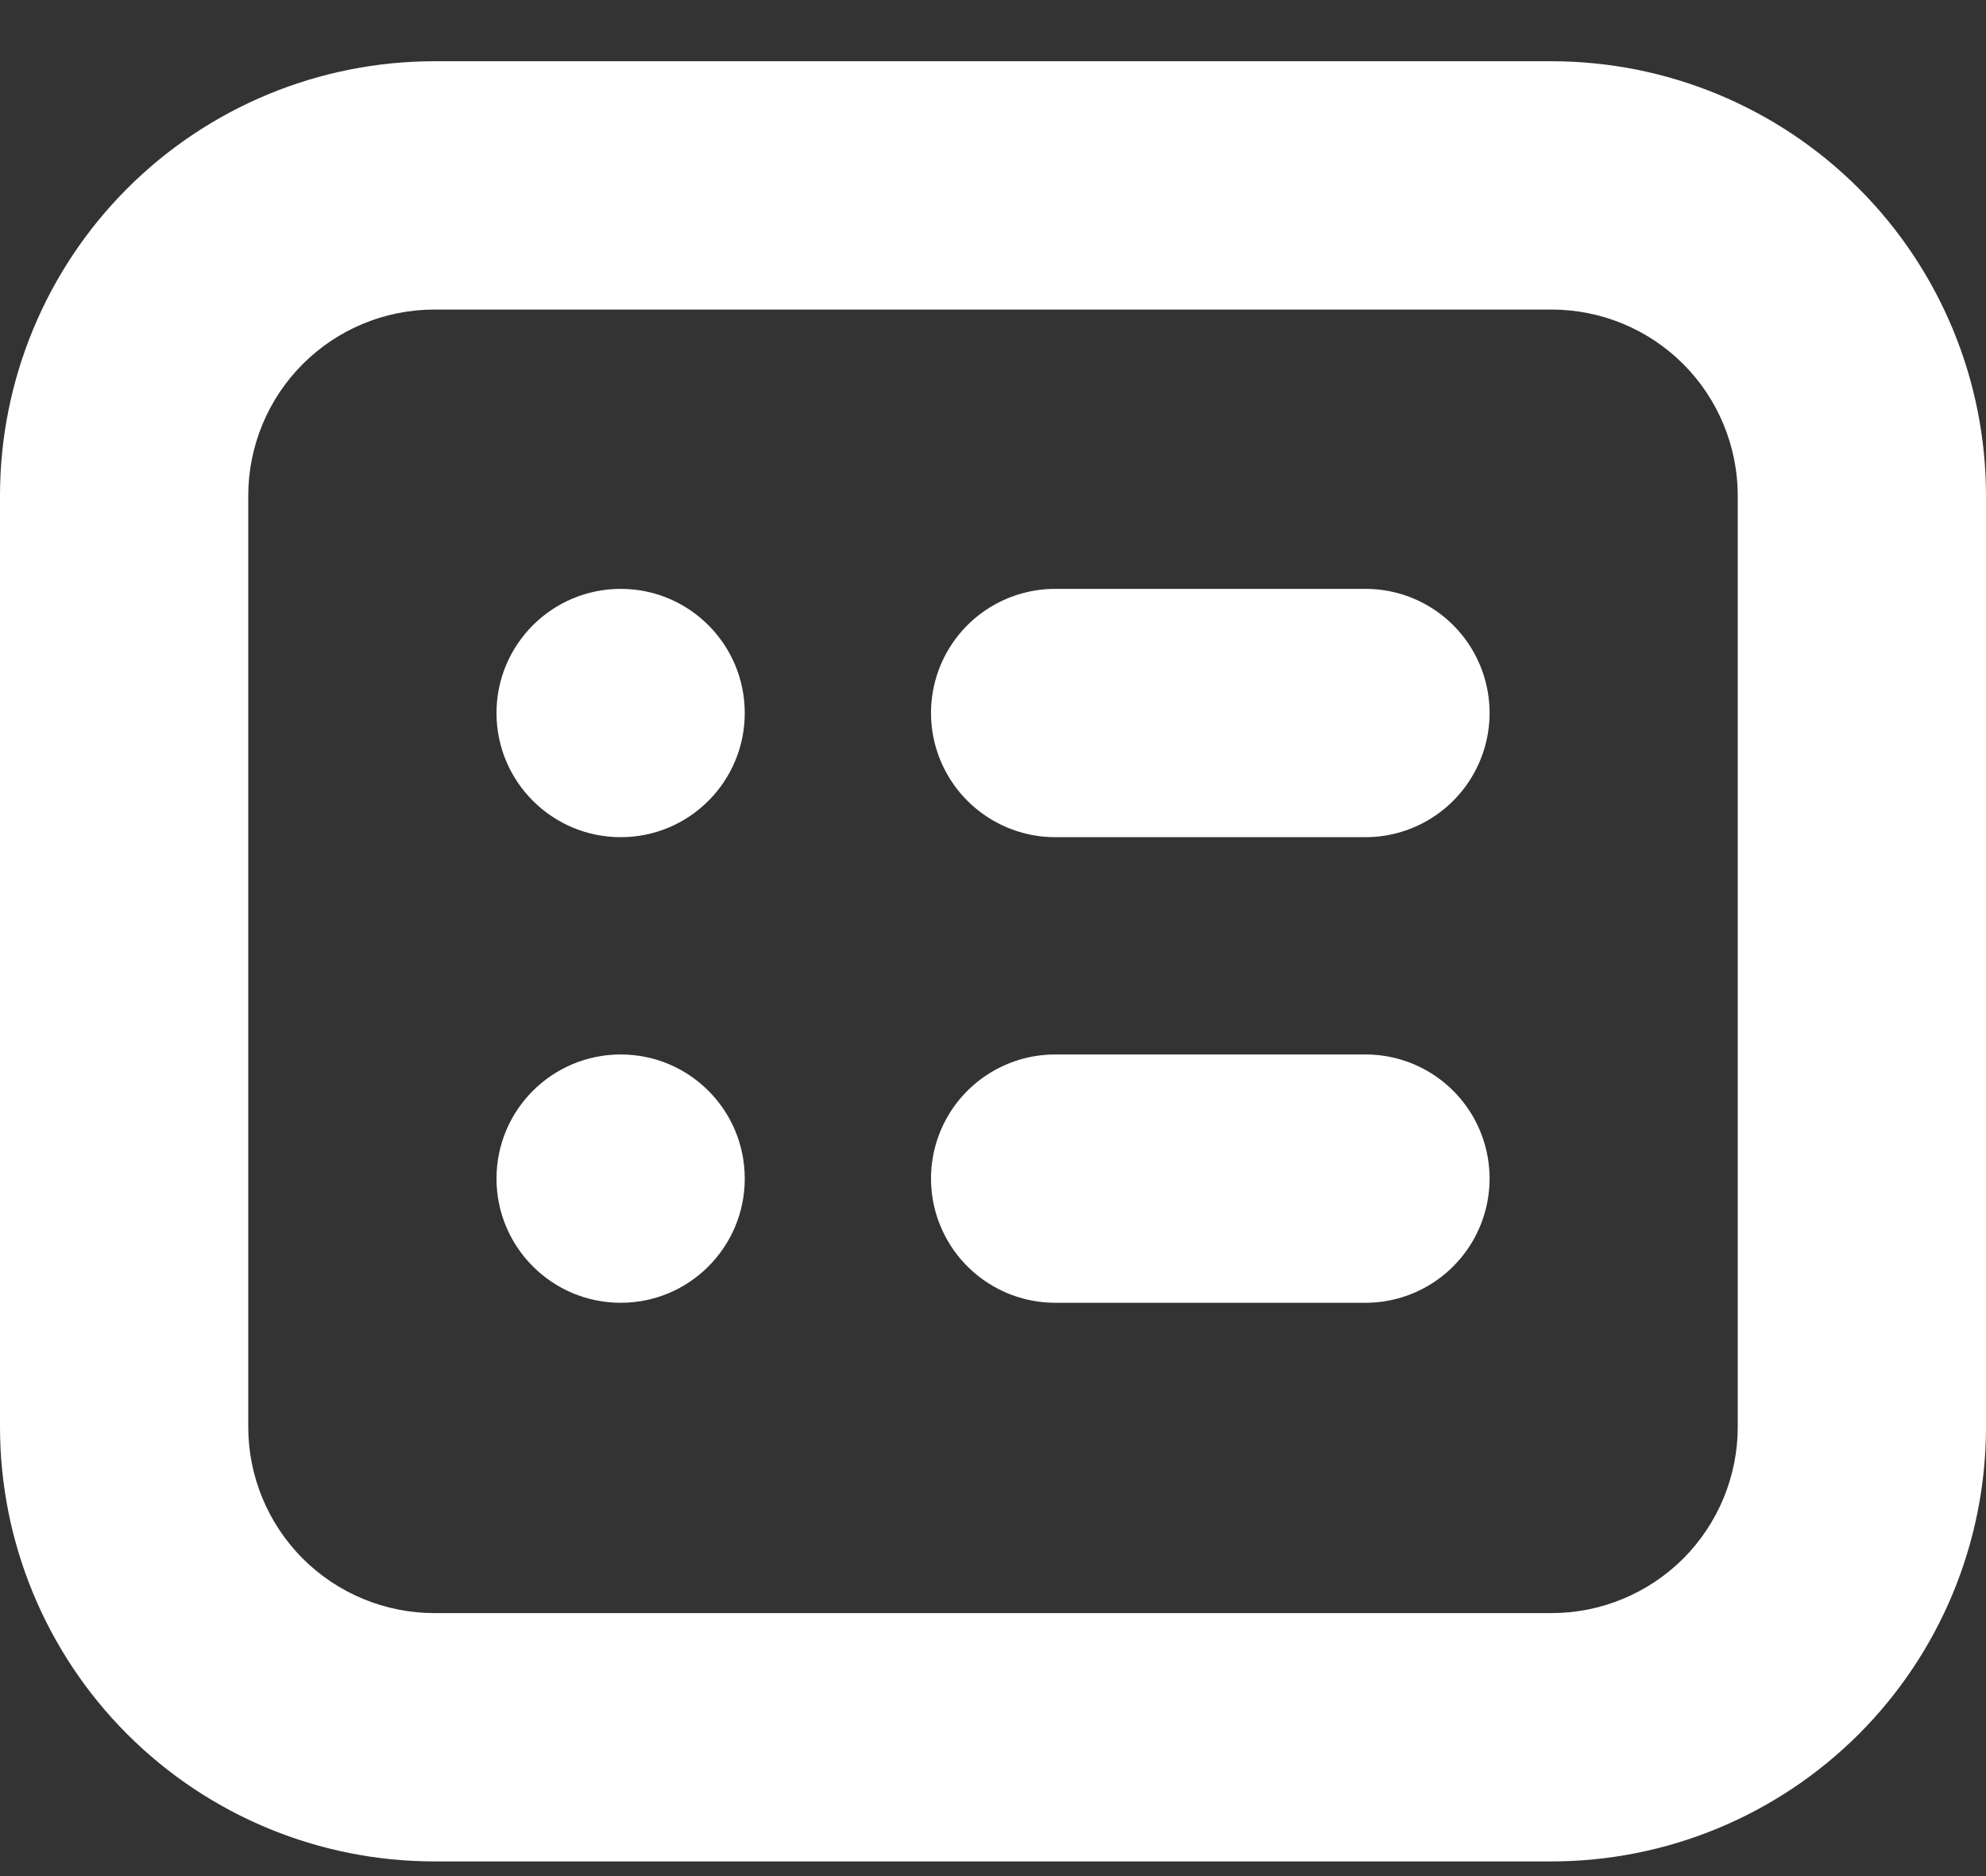 <svg width="18" height="17" viewBox="0 0 18 17" fill="none" xmlns="http://www.w3.org/2000/svg">
<rect x="0" y="0" width="18" height="17" fill="#333333" stroke="none"/>
<path d="M0 12.93C0 13.974 0.415 14.976 1.153 15.714C1.892 16.453 2.893 16.867 3.937 16.867H14.062C15.107 16.867 16.108 16.452 16.847 15.714C17.585 14.976 18 13.974 18 12.93V4.492C18 3.448 17.585 2.446 16.847 1.708C16.108 0.969 15.107 0.555 14.062 0.555H3.937C2.893 0.555 1.892 0.969 1.153 1.708C0.415 2.446 0 3.448 0 4.492V12.93ZM2.25 4.492C2.25 4.045 2.428 3.615 2.744 3.299C3.061 2.982 3.49 2.805 3.937 2.805H14.062C14.51 2.805 14.939 2.982 15.256 3.299C15.572 3.615 15.75 4.045 15.75 4.492V12.93C15.75 13.377 15.572 13.806 15.256 14.123C14.939 14.439 14.51 14.617 14.062 14.617H3.937C3.49 14.617 3.061 14.439 2.744 14.123C2.428 13.806 2.25 13.377 2.25 12.93V4.492Z" fill="white"/>
<path d="M9.564 7.586H12.376C12.778 7.586 13.149 7.371 13.35 7.023C13.551 6.675 13.551 6.246 13.35 5.898C13.149 5.55 12.778 5.336 12.376 5.336H9.564C9.162 5.336 8.79 5.55 8.589 5.898C8.388 6.246 8.388 6.675 8.589 7.023C8.79 7.371 9.162 7.586 9.564 7.586Z" fill="white"/>
<path d="M9.564 11.805H12.376C12.778 11.805 13.149 11.59 13.35 11.242C13.551 10.894 13.551 10.465 13.35 10.117C13.149 9.769 12.778 9.555 12.376 9.555H9.564C9.162 9.555 8.79 9.769 8.589 10.117C8.388 10.465 8.388 10.894 8.589 11.242C8.79 11.59 9.162 11.805 9.564 11.805Z" fill="white"/>
<path d="M6.75 6.461C6.75 7.082 6.247 7.586 5.626 7.586C5.004 7.586 4.5 7.082 4.5 6.461C4.5 5.84 5.004 5.336 5.626 5.336C6.247 5.336 6.75 5.84 6.75 6.461Z" fill="white"/>
<path d="M6.75 10.68C6.75 11.301 6.247 11.805 5.626 11.805C5.004 11.805 4.5 11.301 4.5 10.68C4.5 10.058 5.004 9.555 5.626 9.555C6.247 9.555 6.75 10.058 6.75 10.68Z" fill="white"/>
</svg>
